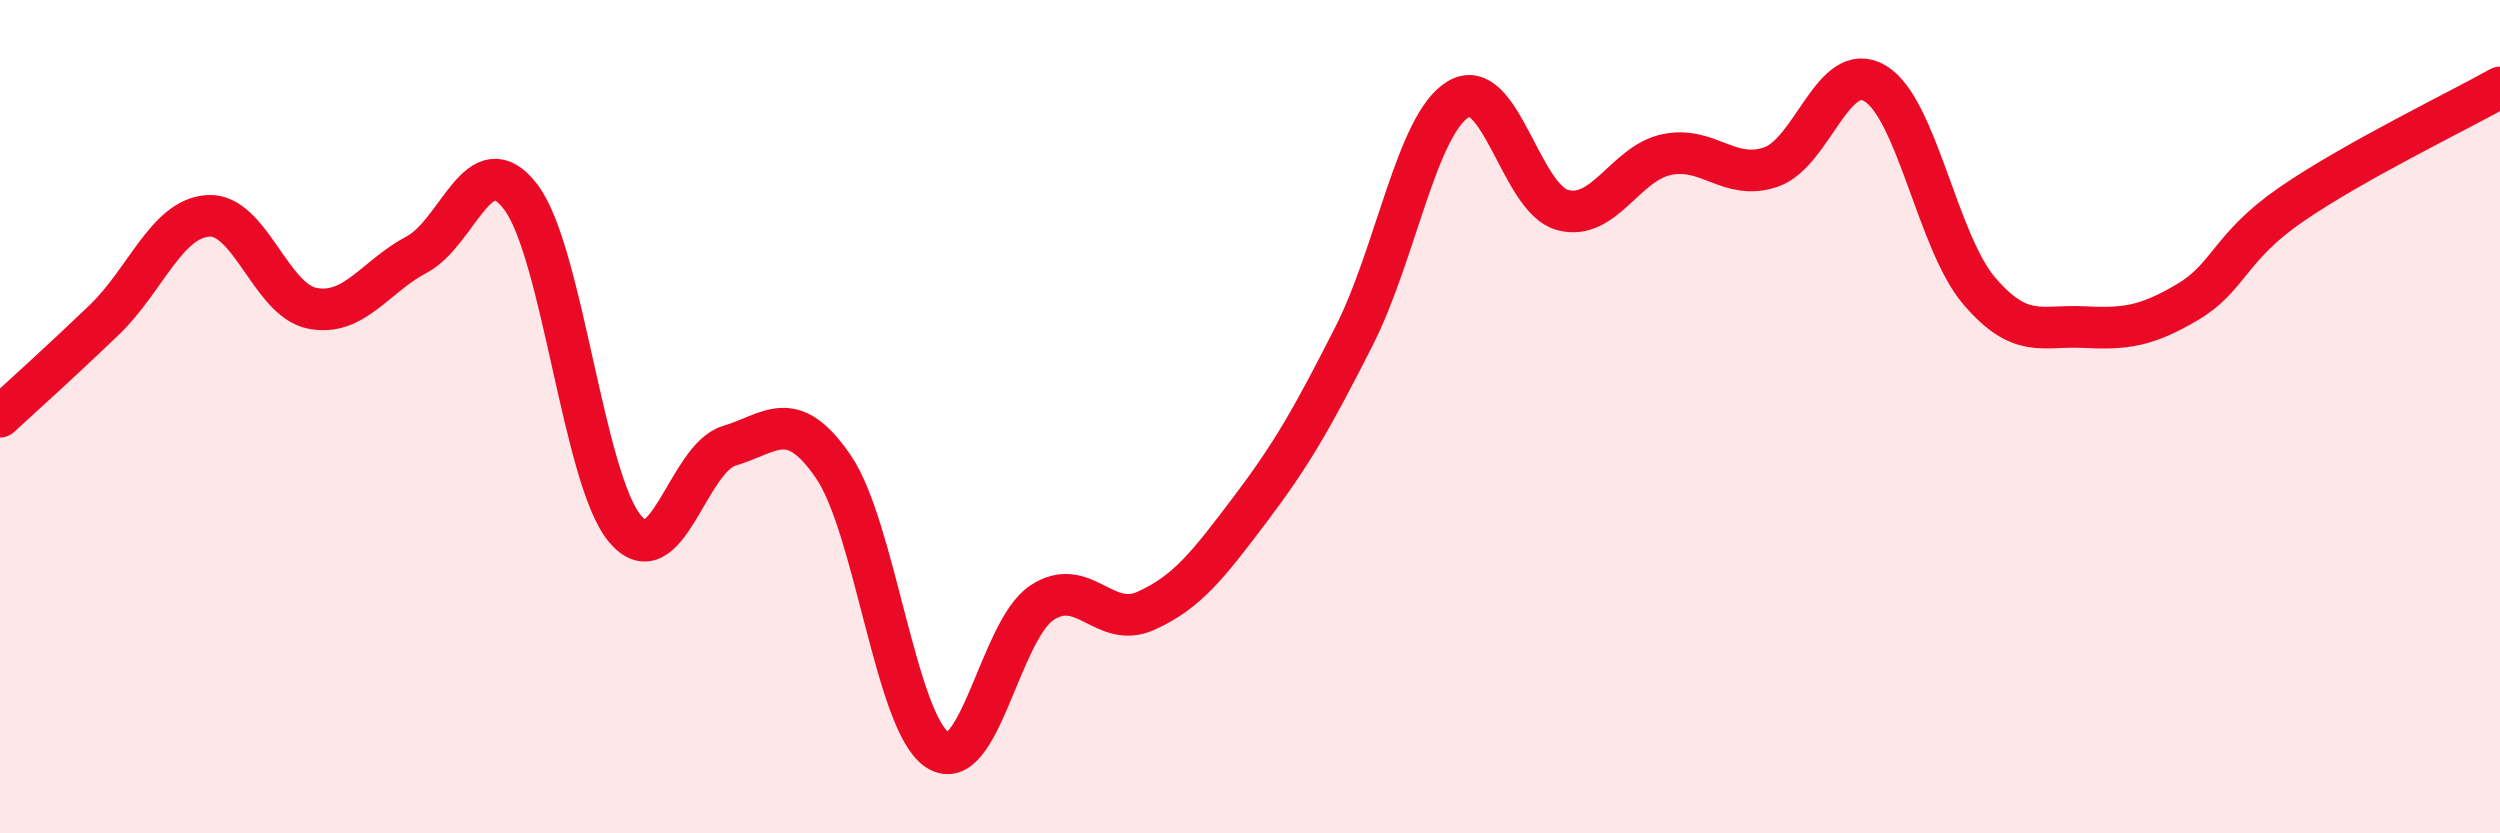 
    <svg width="60" height="20" viewBox="0 0 60 20" xmlns="http://www.w3.org/2000/svg">
      <path
        d="M 0,10 C 0.5,9.54 1.5,8.64 2.5,7.68 C 3.5,6.72 4,5.24 5,5.18 C 6,5.12 6.5,7.21 7.5,7.4 C 8.5,7.59 9,6.64 10,6.11 C 11,5.58 11.5,3.41 12.5,4.73 C 13.5,6.05 14,11.5 15,12.69 C 16,13.88 16.5,11 17.5,10.7 C 18.5,10.4 19,9.74 20,11.2 C 21,12.66 21.5,17.35 22.5,18 C 23.5,18.65 24,15.14 25,14.47 C 26,13.8 26.5,15.11 27.5,14.66 C 28.5,14.21 29,13.55 30,12.23 C 31,10.91 31.5,10.03 32.5,8.06 C 33.5,6.09 34,2.98 35,2.38 C 36,1.78 36.5,4.77 37.5,5.04 C 38.5,5.31 39,3.92 40,3.71 C 41,3.5 41.5,4.35 42.5,4.01 C 43.5,3.67 44,1.41 45,2 C 46,2.59 46.5,5.81 47.5,6.98 C 48.5,8.15 49,7.8 50,7.85 C 51,7.9 51.5,7.84 52.5,7.25 C 53.5,6.66 53.5,5.93 55,4.9 C 56.5,3.87 59,2.66 60,2.1L60 20L0 20Z"
        fill="#EB0A25"
        opacity="0.1"
        stroke-linecap="round"
        stroke-linejoin="round"
      />
      <path
        d="M 0,10 C 0.5,9.54 1.5,8.64 2.5,7.68 C 3.5,6.72 4,5.24 5,5.18 C 6,5.12 6.5,7.21 7.5,7.4 C 8.5,7.59 9,6.64 10,6.11 C 11,5.58 11.5,3.41 12.5,4.73 C 13.5,6.05 14,11.5 15,12.69 C 16,13.88 16.5,11 17.5,10.7 C 18.5,10.4 19,9.74 20,11.2 C 21,12.66 21.5,17.35 22.5,18 C 23.5,18.65 24,15.14 25,14.47 C 26,13.8 26.5,15.11 27.5,14.66 C 28.5,14.21 29,13.55 30,12.23 C 31,10.91 31.5,10.03 32.5,8.06 C 33.5,6.09 34,2.98 35,2.38 C 36,1.78 36.5,4.77 37.5,5.04 C 38.5,5.31 39,3.92 40,3.71 C 41,3.5 41.5,4.35 42.5,4.01 C 43.5,3.67 44,1.41 45,2 C 46,2.59 46.5,5.81 47.5,6.98 C 48.5,8.15 49,7.8 50,7.85 C 51,7.9 51.5,7.84 52.5,7.25 C 53.5,6.66 53.5,5.93 55,4.9 C 56.5,3.87 59,2.66 60,2.1"
        stroke="#EB0A25"
        stroke-width="1"
        fill="none"
        stroke-linecap="round"
        stroke-linejoin="round"
      />
    </svg>
  